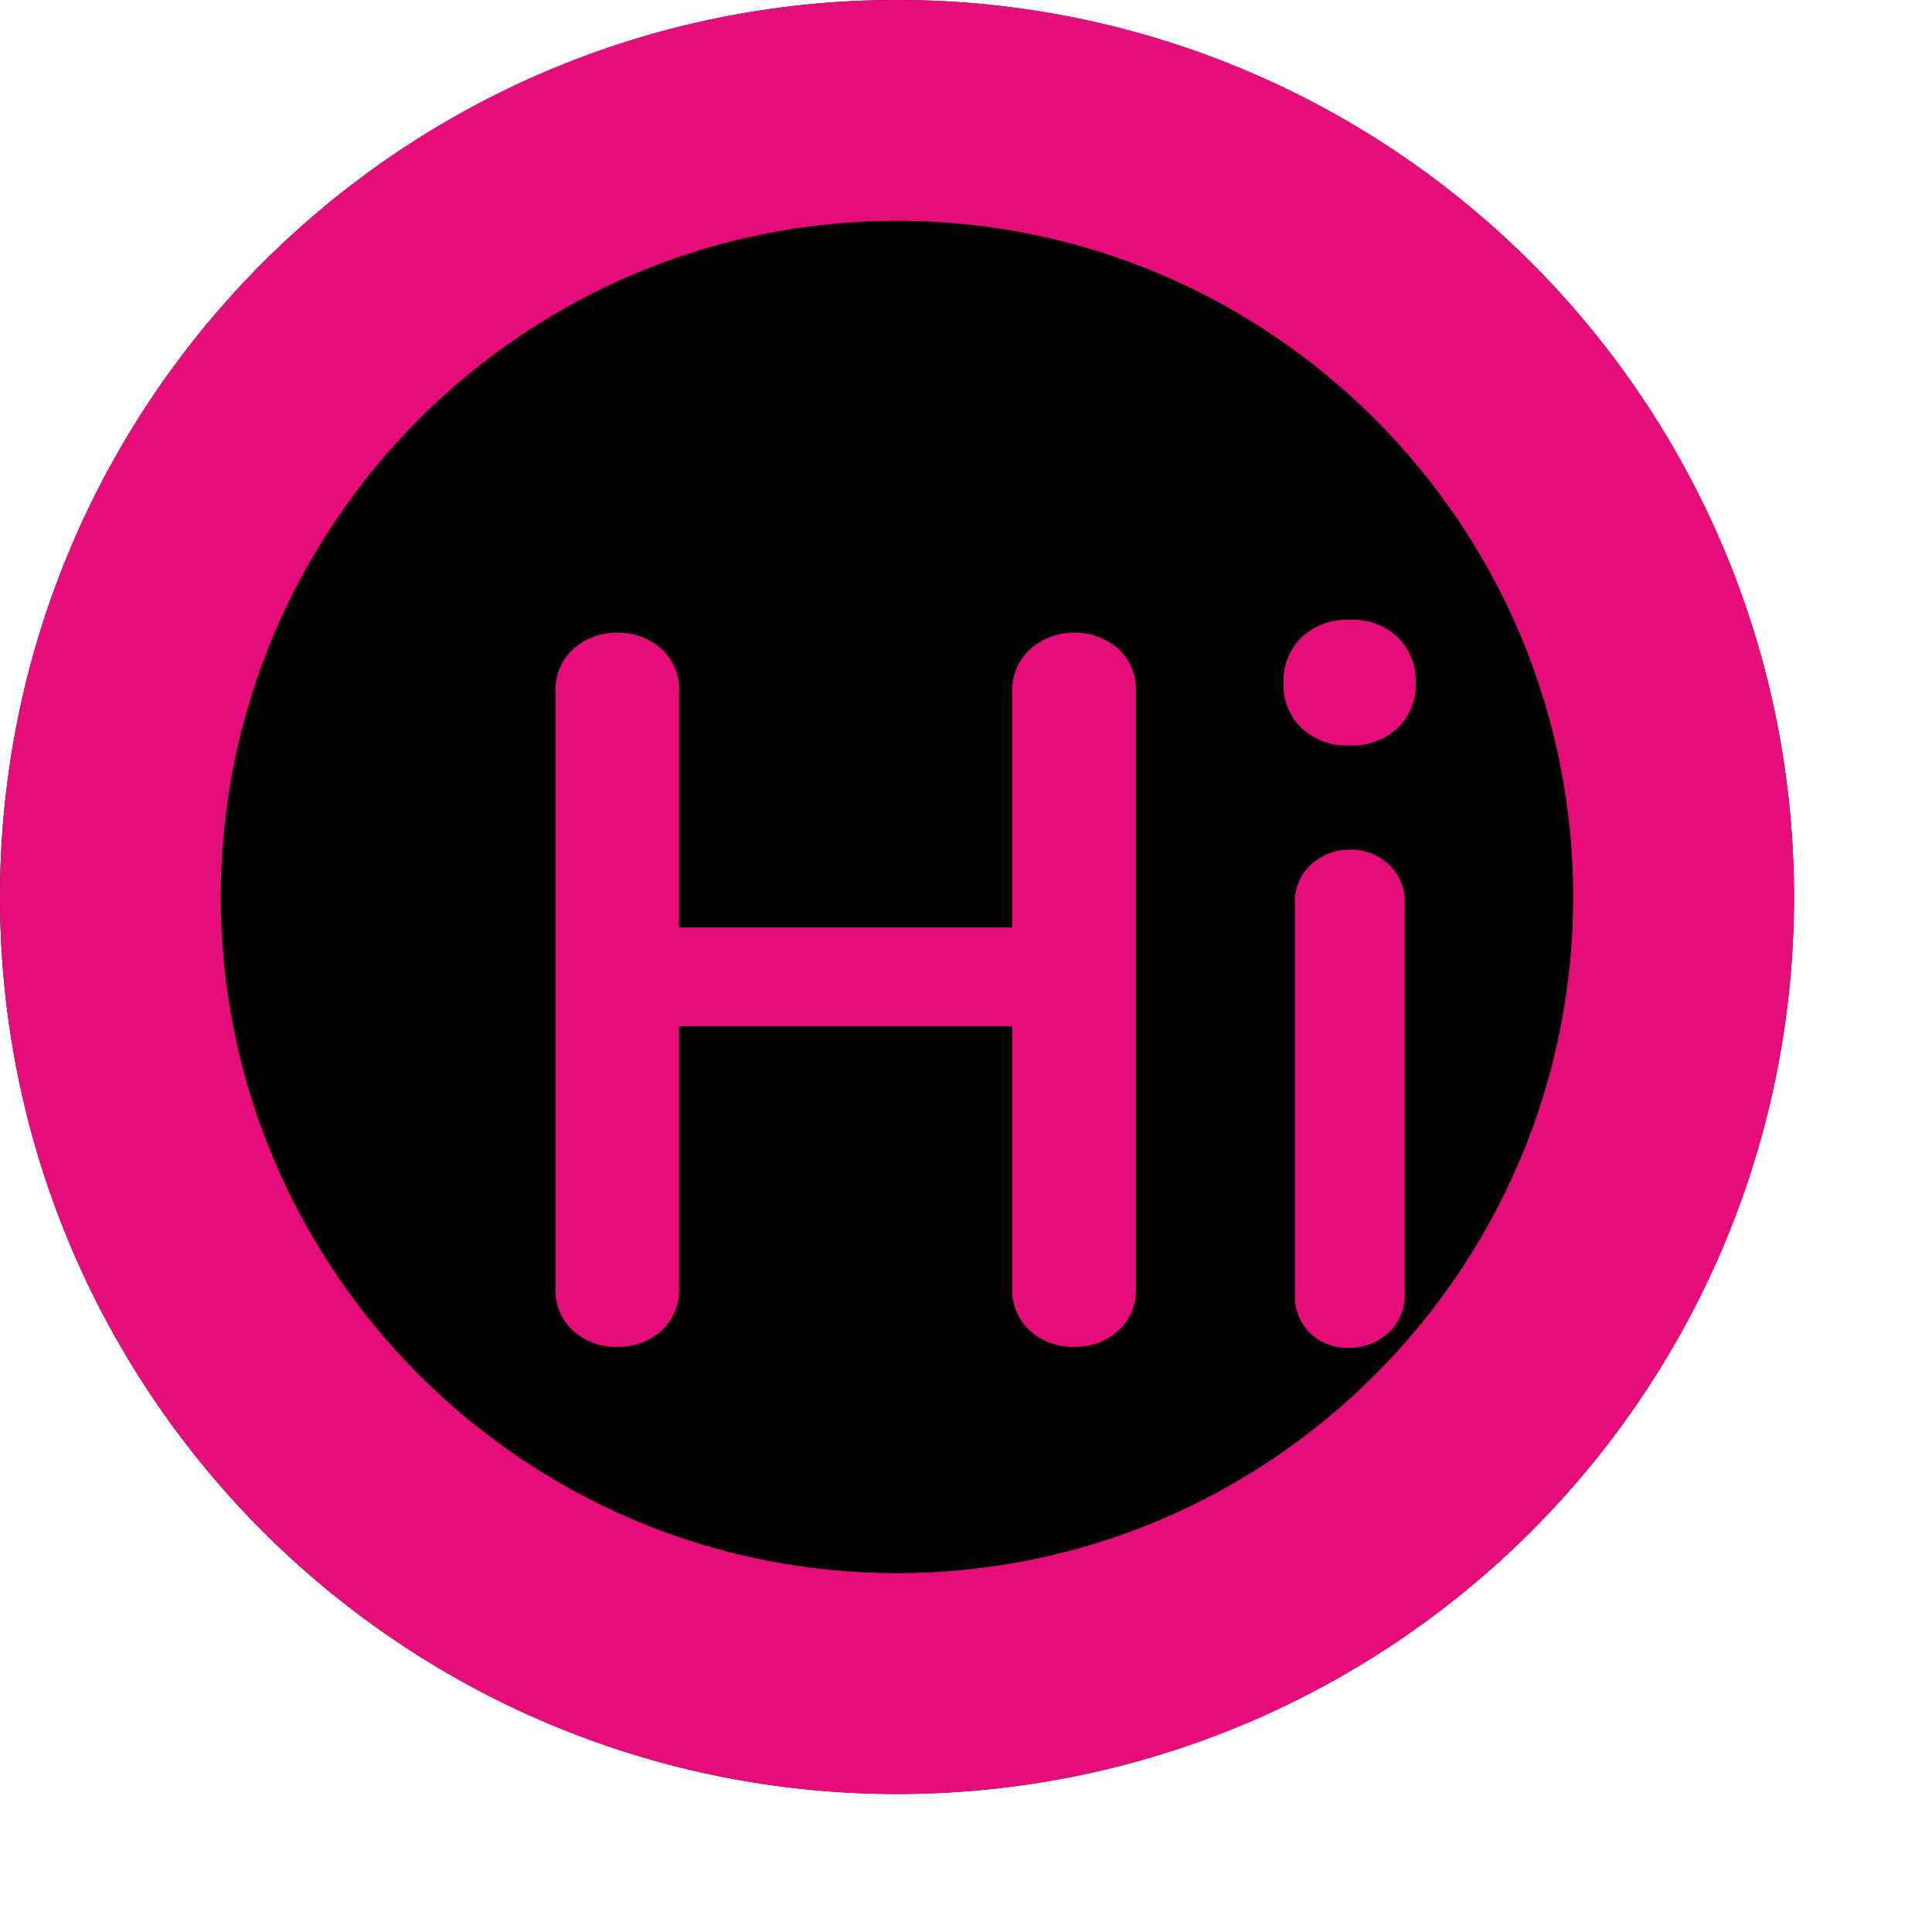 <?xml version="1.0" encoding="utf8"?>
<svg version="1.2" baseProfile="tiny-ps" id="hi_1" xmlns="http://www.w3.org/2000/svg" xmlns:xlink="http://www.w3.org/1999/xlink" viewBox="0 0 140 140" xml:space="preserve">
<title>Besian Arizi</title>
    <g>
      <path d="M65,0A65,65,0,1,1,0,65,65,65,0,0,1,65,0Z" stroke="none"/>
      <path d="M 65 16 C 37.981 16 16 37.981 16 65 C 16 92.018 37.981 114 65 114 C 92.018 114 114 92.018 114 65 C 114 37.981 92.018 16 65 16 M 65 0 C 100.898 0 130 29.101 130 65 C 130 100.898 100.898 130 65 130 C 29.101 130 0 100.898 0 65 C 0 29.101 29.101 0 65 0 Z" stroke="none" fill="#e60d7a"/>
    </g>
    <path d="M14.215-29.294a4.728,4.728,0,0,0,3.2-1.138,4,4,0,0,0,1.319-3.2v-18.9h24.14v18.9a4,4,0,0,0,1.319,3.2,4.678,4.678,0,0,0,3.162,1.138,4.678,4.678,0,0,0,3.162-1.138,4,4,0,0,0,1.319-3.2V-76.706a4,4,0,0,0-1.319-3.2,4.629,4.629,0,0,0-3.126-1.138,4.7,4.7,0,0,0-3.18,1.156,3.984,3.984,0,0,0-1.337,3.18v17.021H18.733V-76.706a4,4,0,0,0-1.319-3.2,4.678,4.678,0,0,0-3.162-1.138,4.634,4.634,0,0,0-3.162,1.156,4.009,4.009,0,0,0-1.319,3.18V-33.63a4,4,0,0,0,1.319,3.2A4.629,4.629,0,0,0,14.215-29.294Zm53.05.072A4.157,4.157,0,0,0,70.1-30.288a3.635,3.635,0,0,0,1.211-2.873V-61.384a3.676,3.676,0,0,0-1.174-2.891,4.018,4.018,0,0,0-2.765-1.048,4.131,4.131,0,0,0-2.819,1.048,3.648,3.648,0,0,0-1.193,2.891v28.223A3.722,3.722,0,0,0,64.5-30.252,3.974,3.974,0,0,0,67.265-29.222ZM67.3-72.876a4.869,4.869,0,0,0,3.487-1.247,4.337,4.337,0,0,0,1.319-3.307,4.382,4.382,0,0,0-1.3-3.289,4.764,4.764,0,0,0-3.469-1.265,4.828,4.828,0,0,0-3.487,1.265,4.351,4.351,0,0,0-1.319,3.289,4.337,4.337,0,0,0,1.319,3.307A4.819,4.819,0,0,0,67.3-72.876Z" transform="translate(30.478 126.895)" fill="#e60d7a"/>
</svg>
